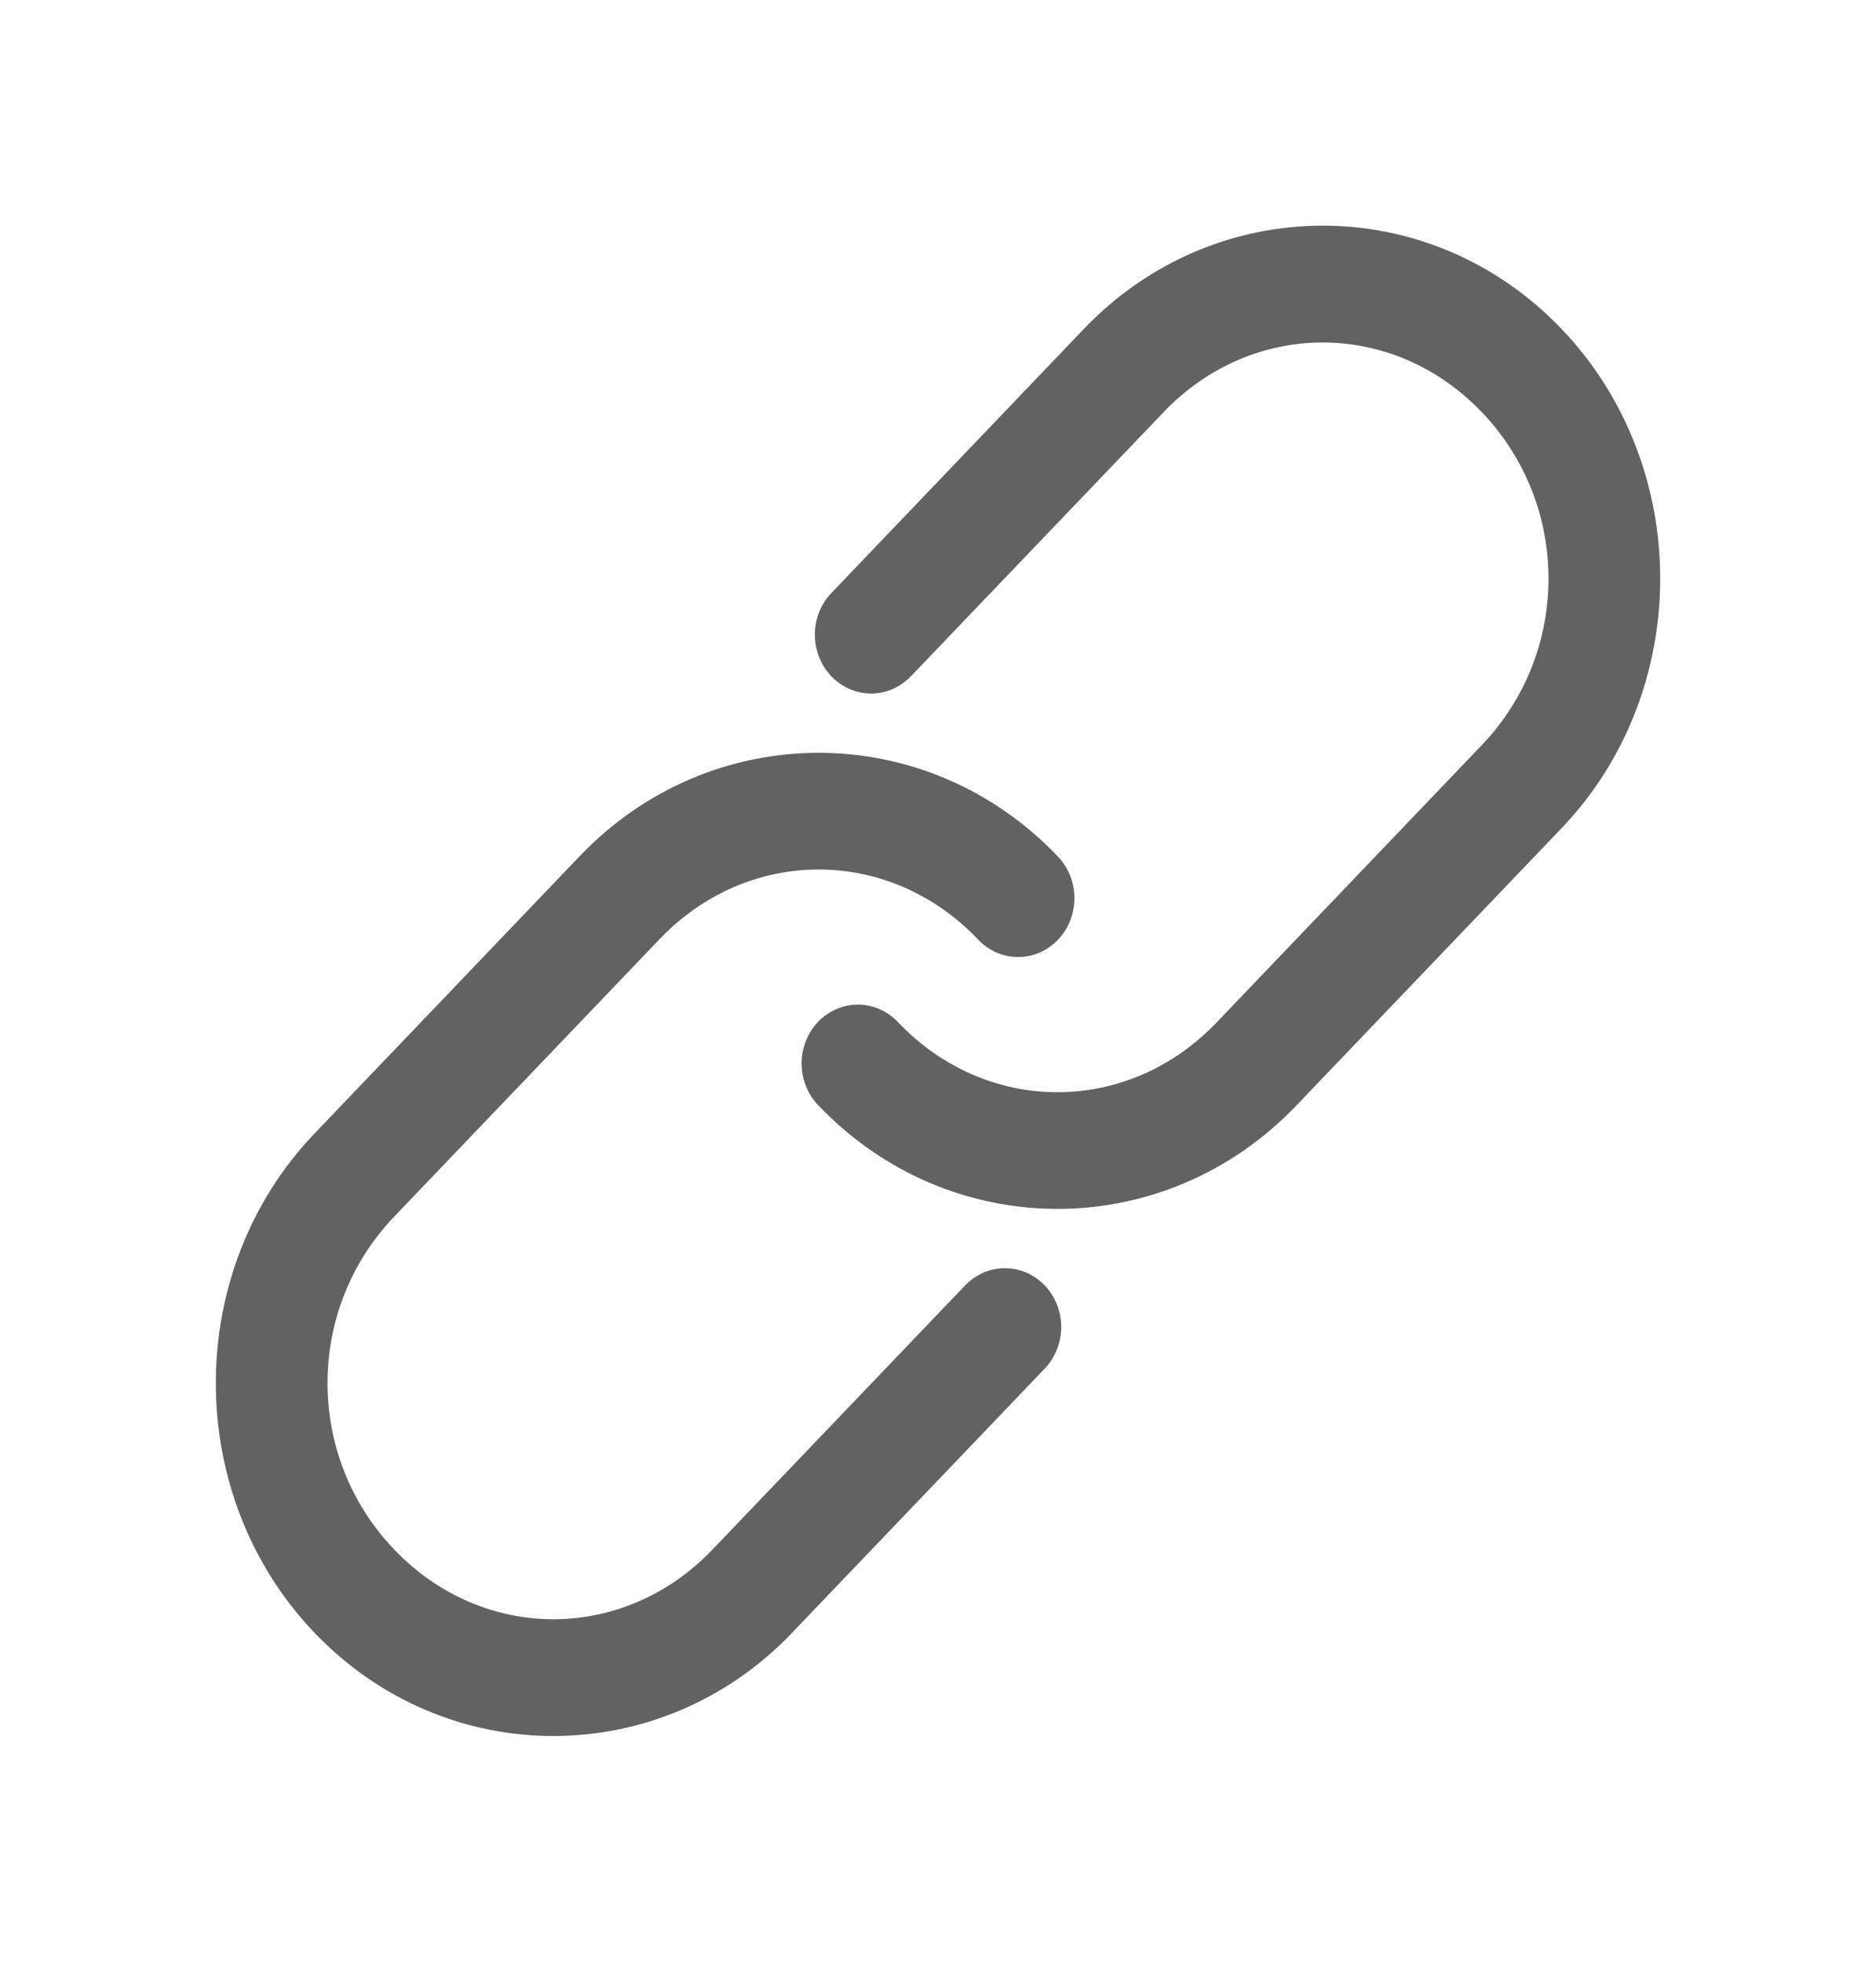 <svg width="22" height="23" viewBox="0 0 22 23" fill="none" xmlns="http://www.w3.org/2000/svg">
<path d="M9.289 19.144C7.746 20.757 5.232 20.757 3.689 19.144C2.145 17.53 2.145 14.902 3.689 13.289L6.8 10.036C8.343 8.423 10.857 8.423 12.4 10.036C12.527 10.165 12.599 10.341 12.6 10.526C12.601 10.71 12.532 10.888 12.407 11.018C12.282 11.149 12.112 11.222 11.935 11.22C11.759 11.22 11.59 11.144 11.467 11.012C10.425 9.922 8.775 9.922 7.734 11.012L4.623 14.264C3.58 15.354 3.58 17.078 4.623 18.167C5.665 19.257 7.314 19.257 8.356 18.167L11.311 15.078C11.434 14.945 11.604 14.87 11.78 14.869C11.957 14.867 12.126 14.94 12.252 15.071C12.376 15.201 12.446 15.379 12.445 15.563C12.443 15.749 12.371 15.925 12.245 16.053L9.289 19.143V19.144ZM15.201 12.963C13.657 14.577 11.144 14.577 9.6 12.963C9.474 12.835 9.402 12.658 9.4 12.474C9.399 12.289 9.469 12.112 9.593 11.981C9.719 11.85 9.888 11.778 10.065 11.778C10.241 11.78 10.411 11.855 10.534 11.988C11.576 13.078 13.225 13.078 14.267 11.988L17.378 8.735C18.42 7.646 18.42 5.922 17.378 4.833C16.335 3.743 14.686 3.743 13.645 4.833L10.689 7.922V7.921C10.566 8.054 10.397 8.13 10.221 8.131C10.044 8.132 9.874 8.059 9.749 7.929C9.624 7.798 9.555 7.62 9.556 7.436C9.557 7.251 9.629 7.075 9.756 6.946L12.711 3.856C14.255 2.242 16.768 2.242 18.312 3.856C19.855 5.47 19.855 8.097 18.312 9.711L15.201 12.963Z" fill="#626262"/>
</svg>